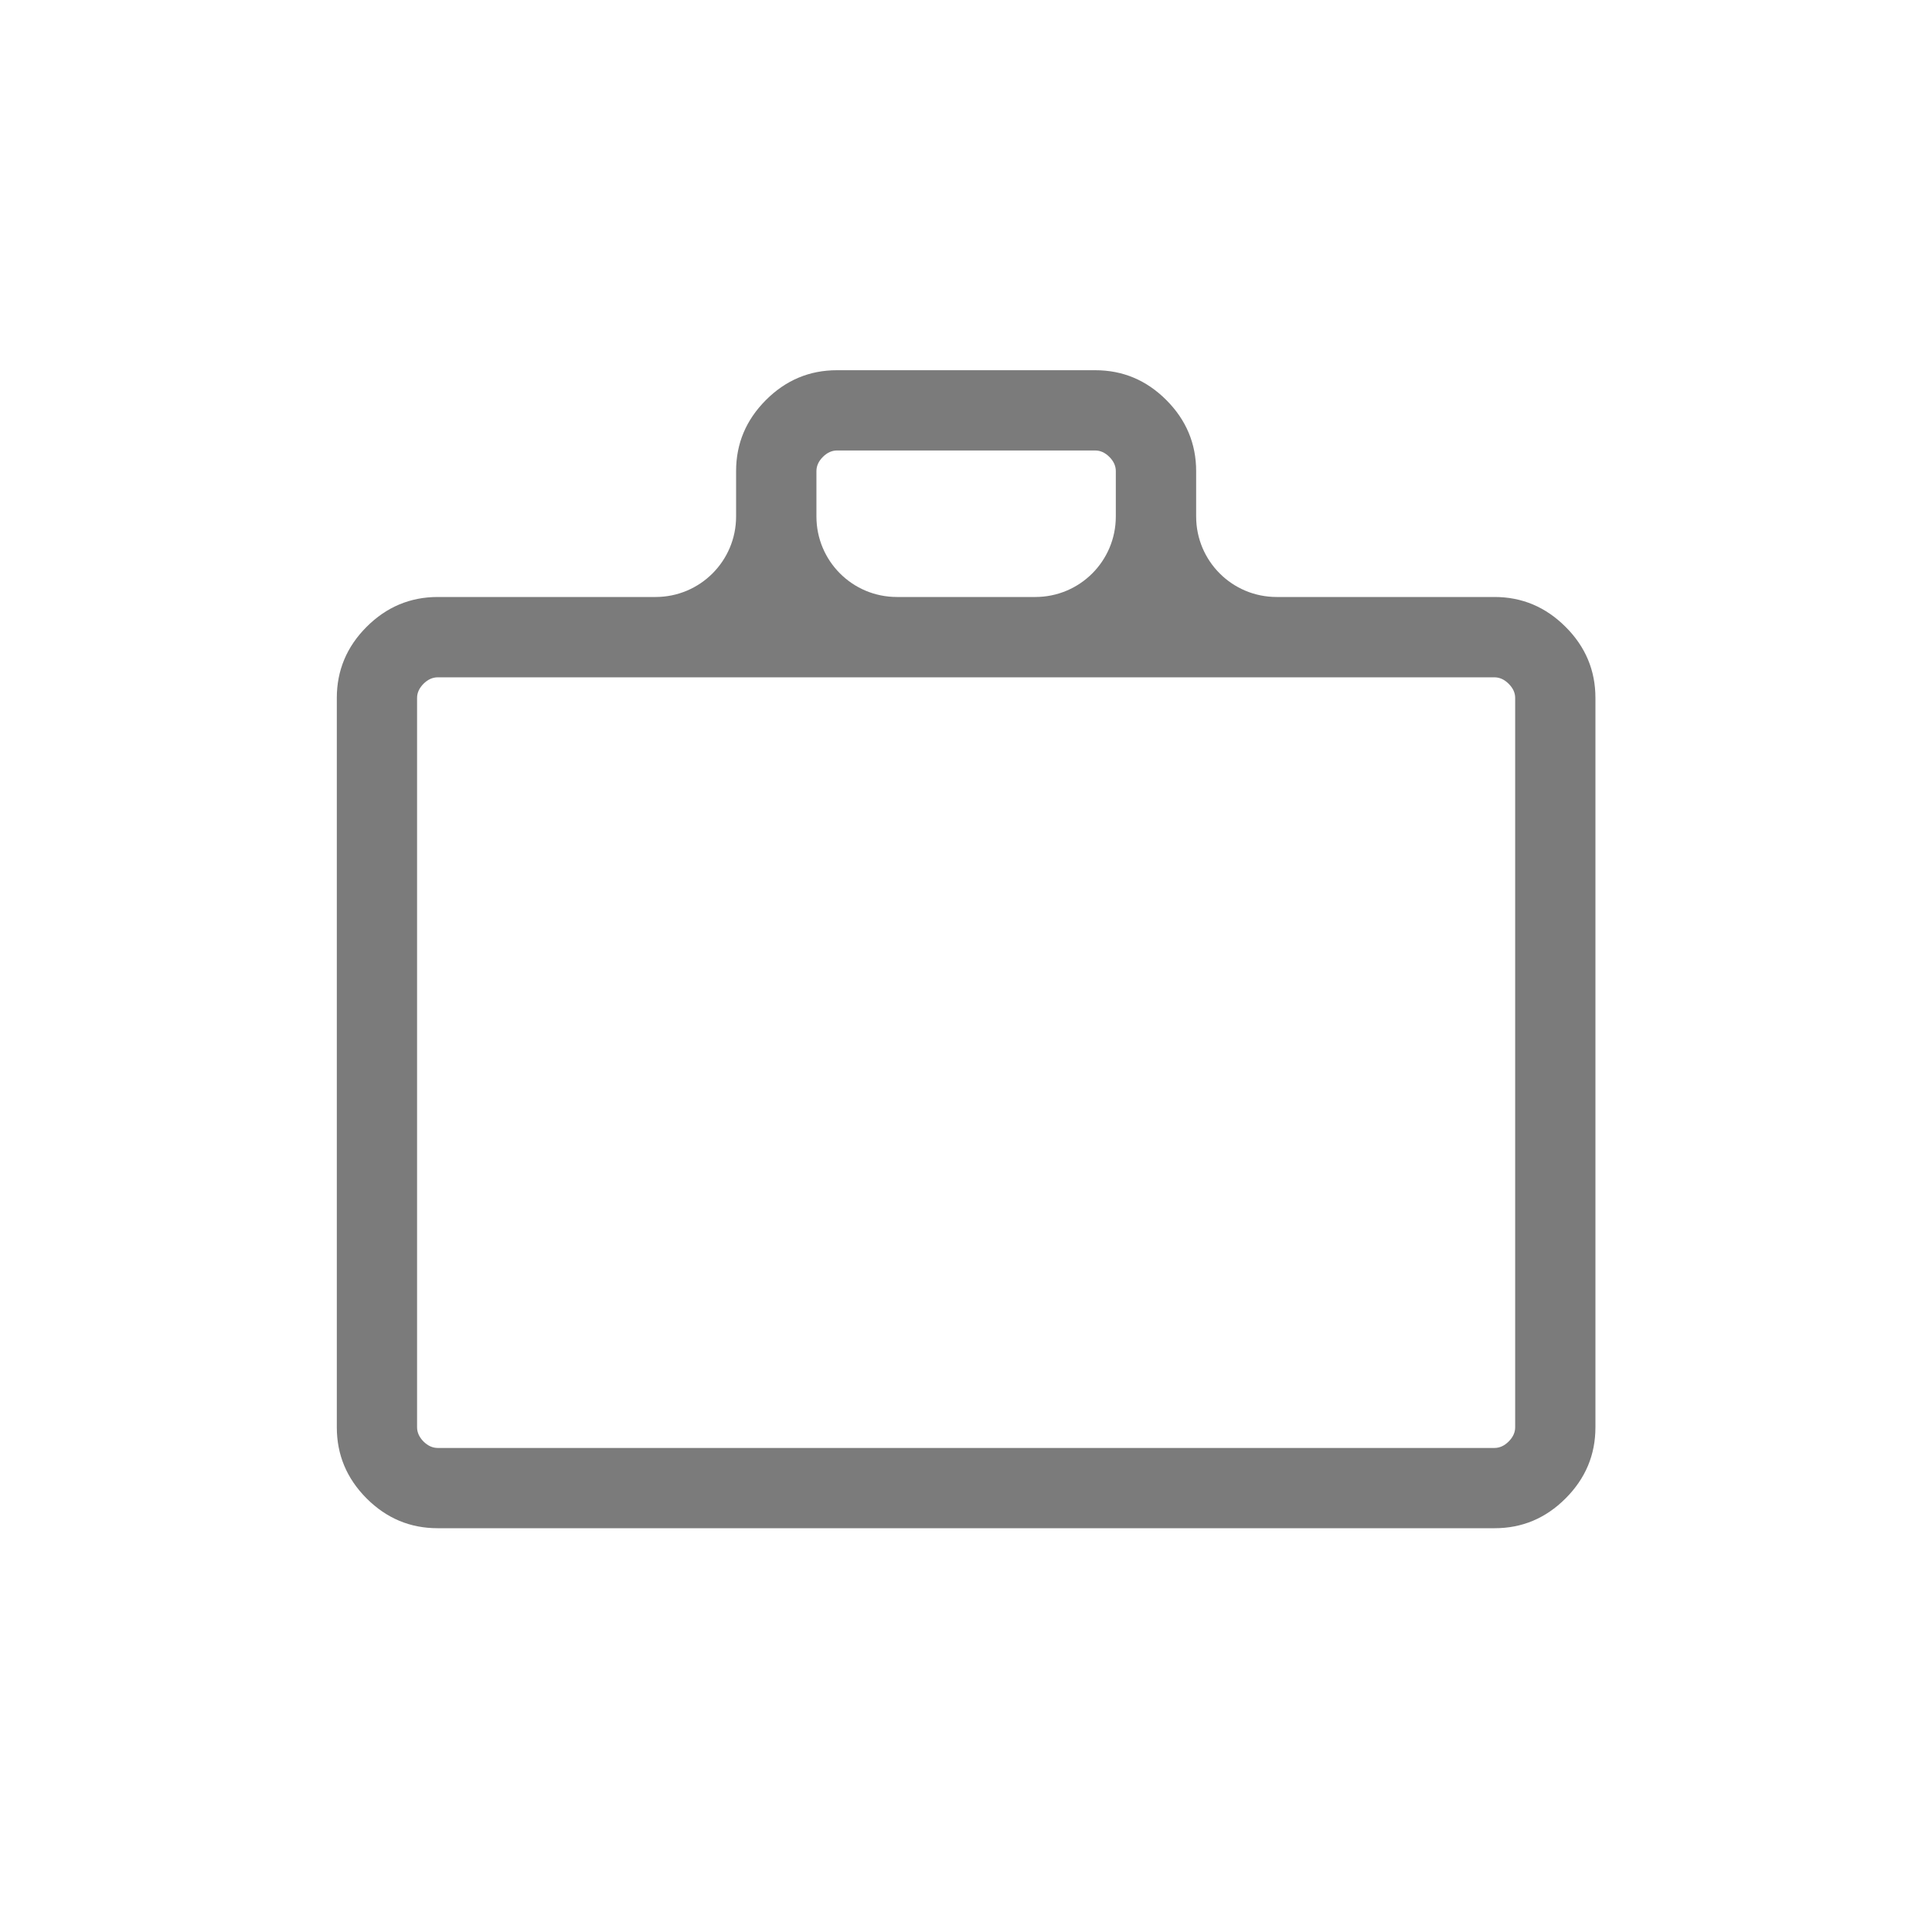 <svg width="24" height="24" viewBox="0 0 24 24" fill="none" xmlns="http://www.w3.org/2000/svg">
<path d="M5.436 18.984C5.095 18.984 4.801 18.861 4.554 18.614C4.307 18.366 4.184 18.072 4.184 17.73V8.67C4.184 8.329 4.307 8.034 4.554 7.787C4.801 7.54 5.096 7.416 5.438 7.416H8.144C8.696 7.416 9.144 6.969 9.144 6.416V5.852C9.144 5.51 9.268 5.216 9.515 4.969C9.762 4.722 10.056 4.599 10.396 4.599H13.606C13.947 4.599 14.241 4.722 14.488 4.969C14.735 5.216 14.859 5.511 14.859 5.853V6.416C14.859 6.969 15.306 7.416 15.859 7.416H18.565C18.907 7.416 19.201 7.54 19.448 7.787C19.696 8.034 19.819 8.329 19.819 8.67V17.73C19.819 18.072 19.696 18.366 19.448 18.614C19.201 18.861 18.908 18.984 18.567 18.984H5.436ZM5.438 17.987H18.565C18.629 17.987 18.688 17.96 18.741 17.907C18.795 17.853 18.822 17.794 18.822 17.73V8.67C18.822 8.606 18.795 8.548 18.741 8.494C18.688 8.441 18.629 8.414 18.565 8.414H5.438C5.373 8.414 5.315 8.441 5.261 8.494C5.208 8.548 5.181 8.606 5.181 8.67V17.73C5.181 17.794 5.208 17.853 5.261 17.907C5.315 17.96 5.373 17.987 5.438 17.987ZM10.142 6.416C10.142 6.969 10.589 7.416 11.142 7.416H12.861C13.414 7.416 13.861 6.969 13.861 6.416V5.853C13.861 5.789 13.835 5.73 13.781 5.676C13.728 5.623 13.669 5.596 13.605 5.596H10.398C10.334 5.596 10.275 5.623 10.222 5.676C10.168 5.73 10.142 5.789 10.142 5.853V6.416Z" fill="#7B7B7B"/>
</svg>
